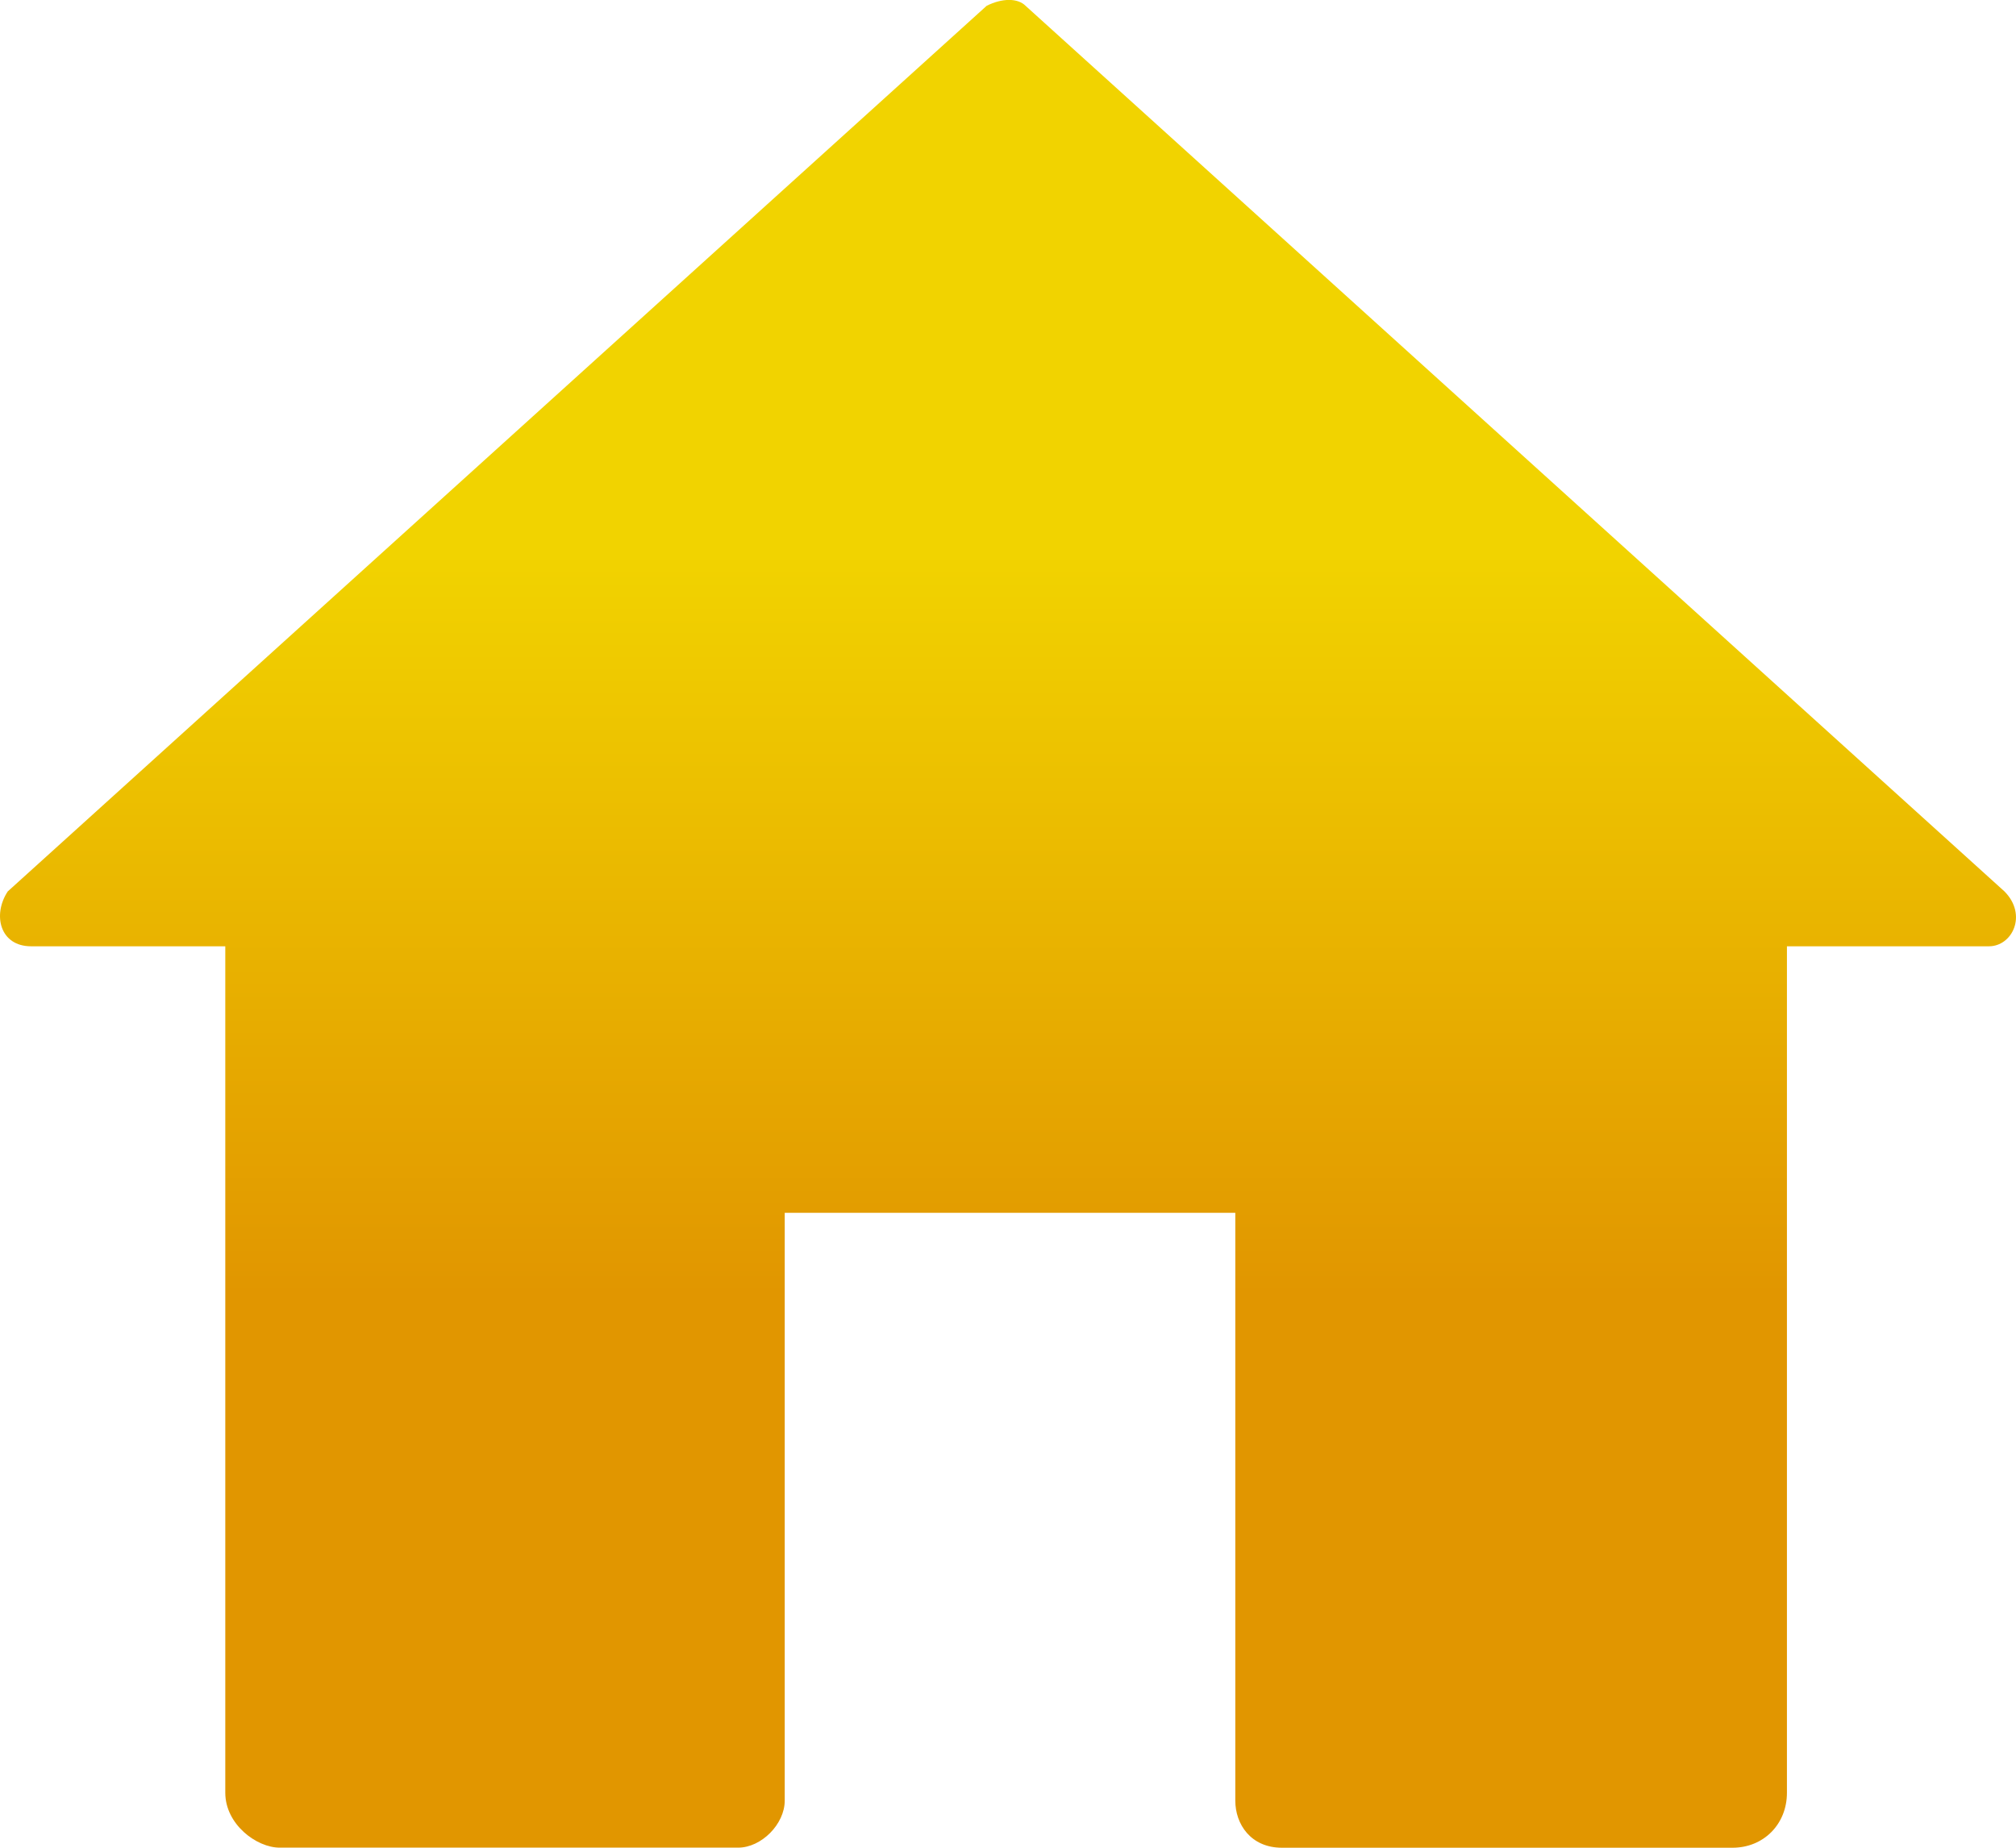 <svg width="24" height="22" viewBox="0 0 24 22" fill="none" xmlns="http://www.w3.org/2000/svg">
<path fill-rule="evenodd" clip-rule="evenodd" d="M11.746 0.069L0.092 10.614C-0.092 10.894 -7.39396e-05 11.267 0.37 11.267H2.682V21.346C2.682 21.719 3.052 21.999 3.33 21.999H8.787C9.064 21.999 9.342 21.719 9.342 21.439V14.44H14.706V21.44C14.706 21.72 14.891 22 15.261 22H20.625C20.995 22 21.273 21.72 21.273 21.346V11.267H23.678C23.955 11.267 24.14 10.894 23.863 10.614L12.209 0.069C12.116 -0.024 11.931 -0.024 11.746 0.069Z" fill="url(#paint0_linear_334_3362)"/>
<defs>
<linearGradient id="paint0_linear_334_3362" x1="12" y1="6.6" x2="12" y2="15.4" gradientUnits="userSpaceOnUse">
<stop stop-color="#F1D300"/>
<stop offset="1" stop-color="#E19600"/>
</linearGradient>
</defs>
</svg>
